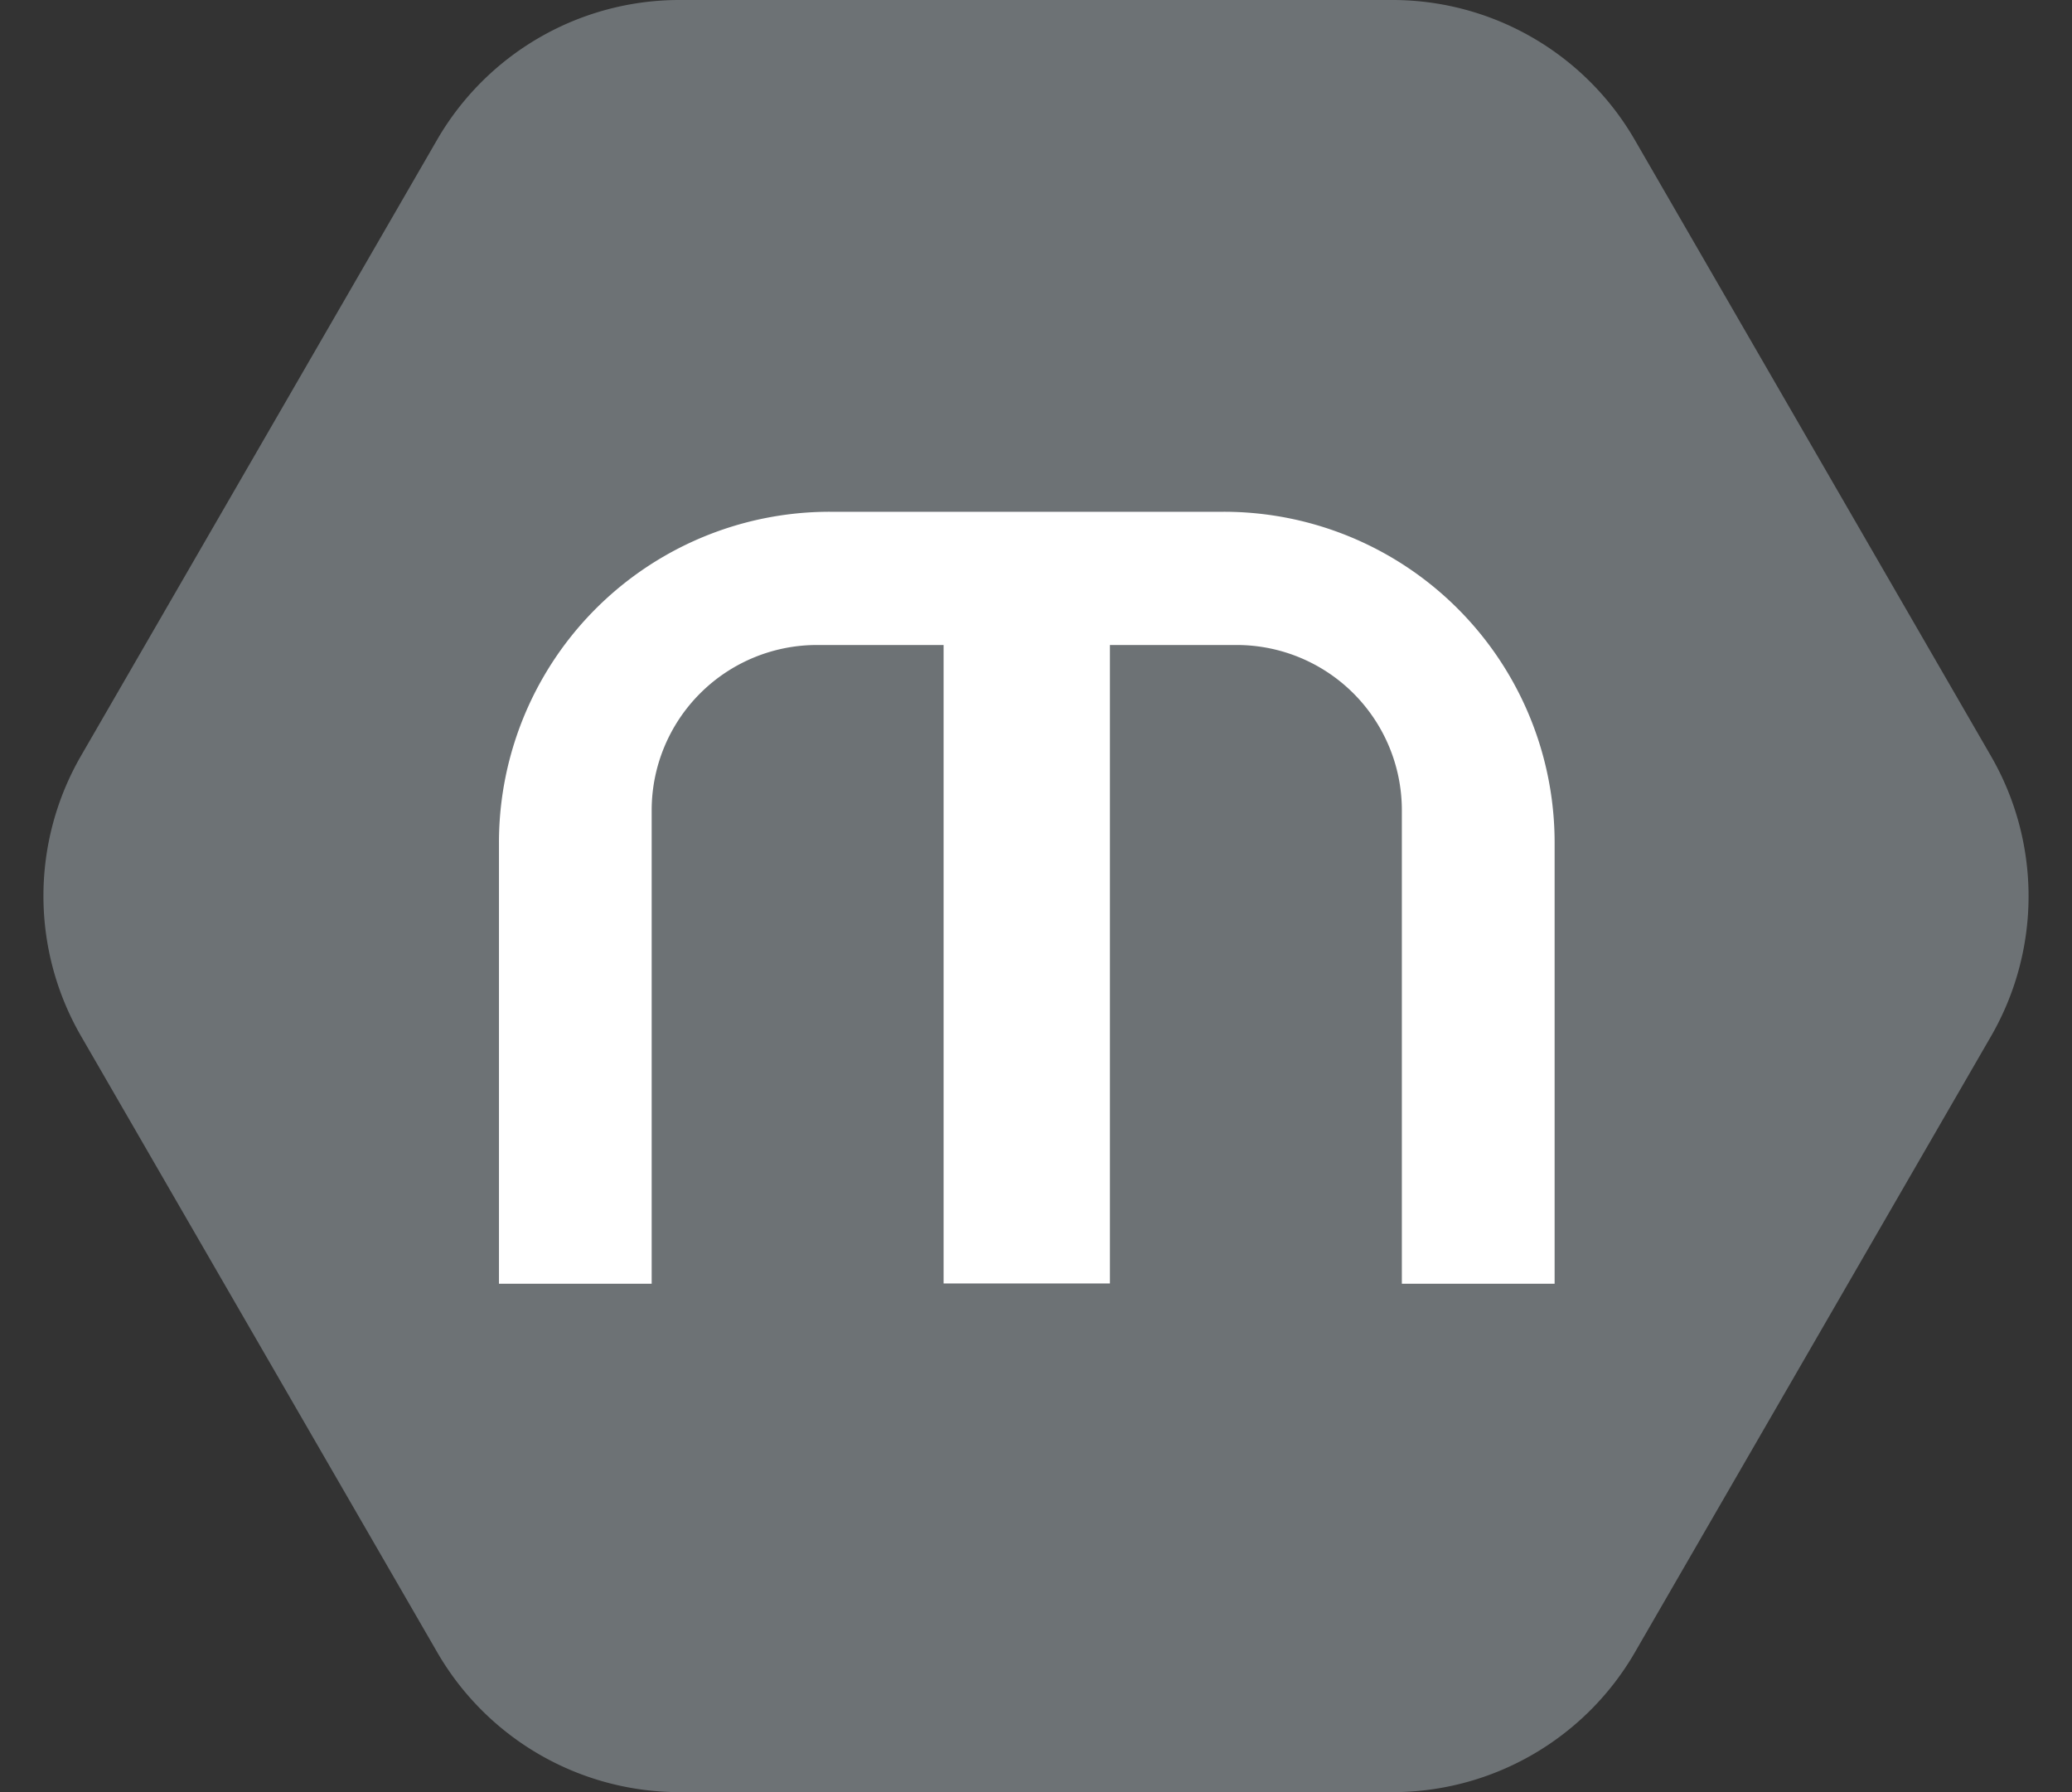 <svg xmlns="http://www.w3.org/2000/svg" width="37" height="32" viewBox="0 0 37 32">
  <rect x="0" y="0" width="37" height="32" fill="#333333" stroke="none"/>
  <g id="Group_42" data-name="Group 42" transform="translate(-781 -1013)">
    <path id="Polygon_6" data-name="Polygon 6" d="M24.865,0a5,5,0,0,1,4.329,2.5l6.359,11a5,5,0,0,1,0,5.005l-6.359,11A5,5,0,0,1,24.865,32H12.135a5,5,0,0,1-4.329-2.5l-6.359-11a5,5,0,0,1,0-5.005l6.359-11A5,5,0,0,1,12.135,0Z" transform="translate(781 1013)" fill="#6d7275"/>
    <path id="Path_8" data-name="Path 8" d="M164.911,407.708v7.876h-2.728v-8.458a2.95,2.95,0,0,0-2.947-2.947H156.97v11.4H154v-11.4h-2.259a2.952,2.952,0,0,0-2.954,2.947v8.458H146.06v-7.876a5.907,5.907,0,0,1,5.908-5.908H159A5.907,5.907,0,0,1,164.911,407.708Z" transform="translate(643.85 620.338)" fill="#fff"/>
  </g>
</svg>

